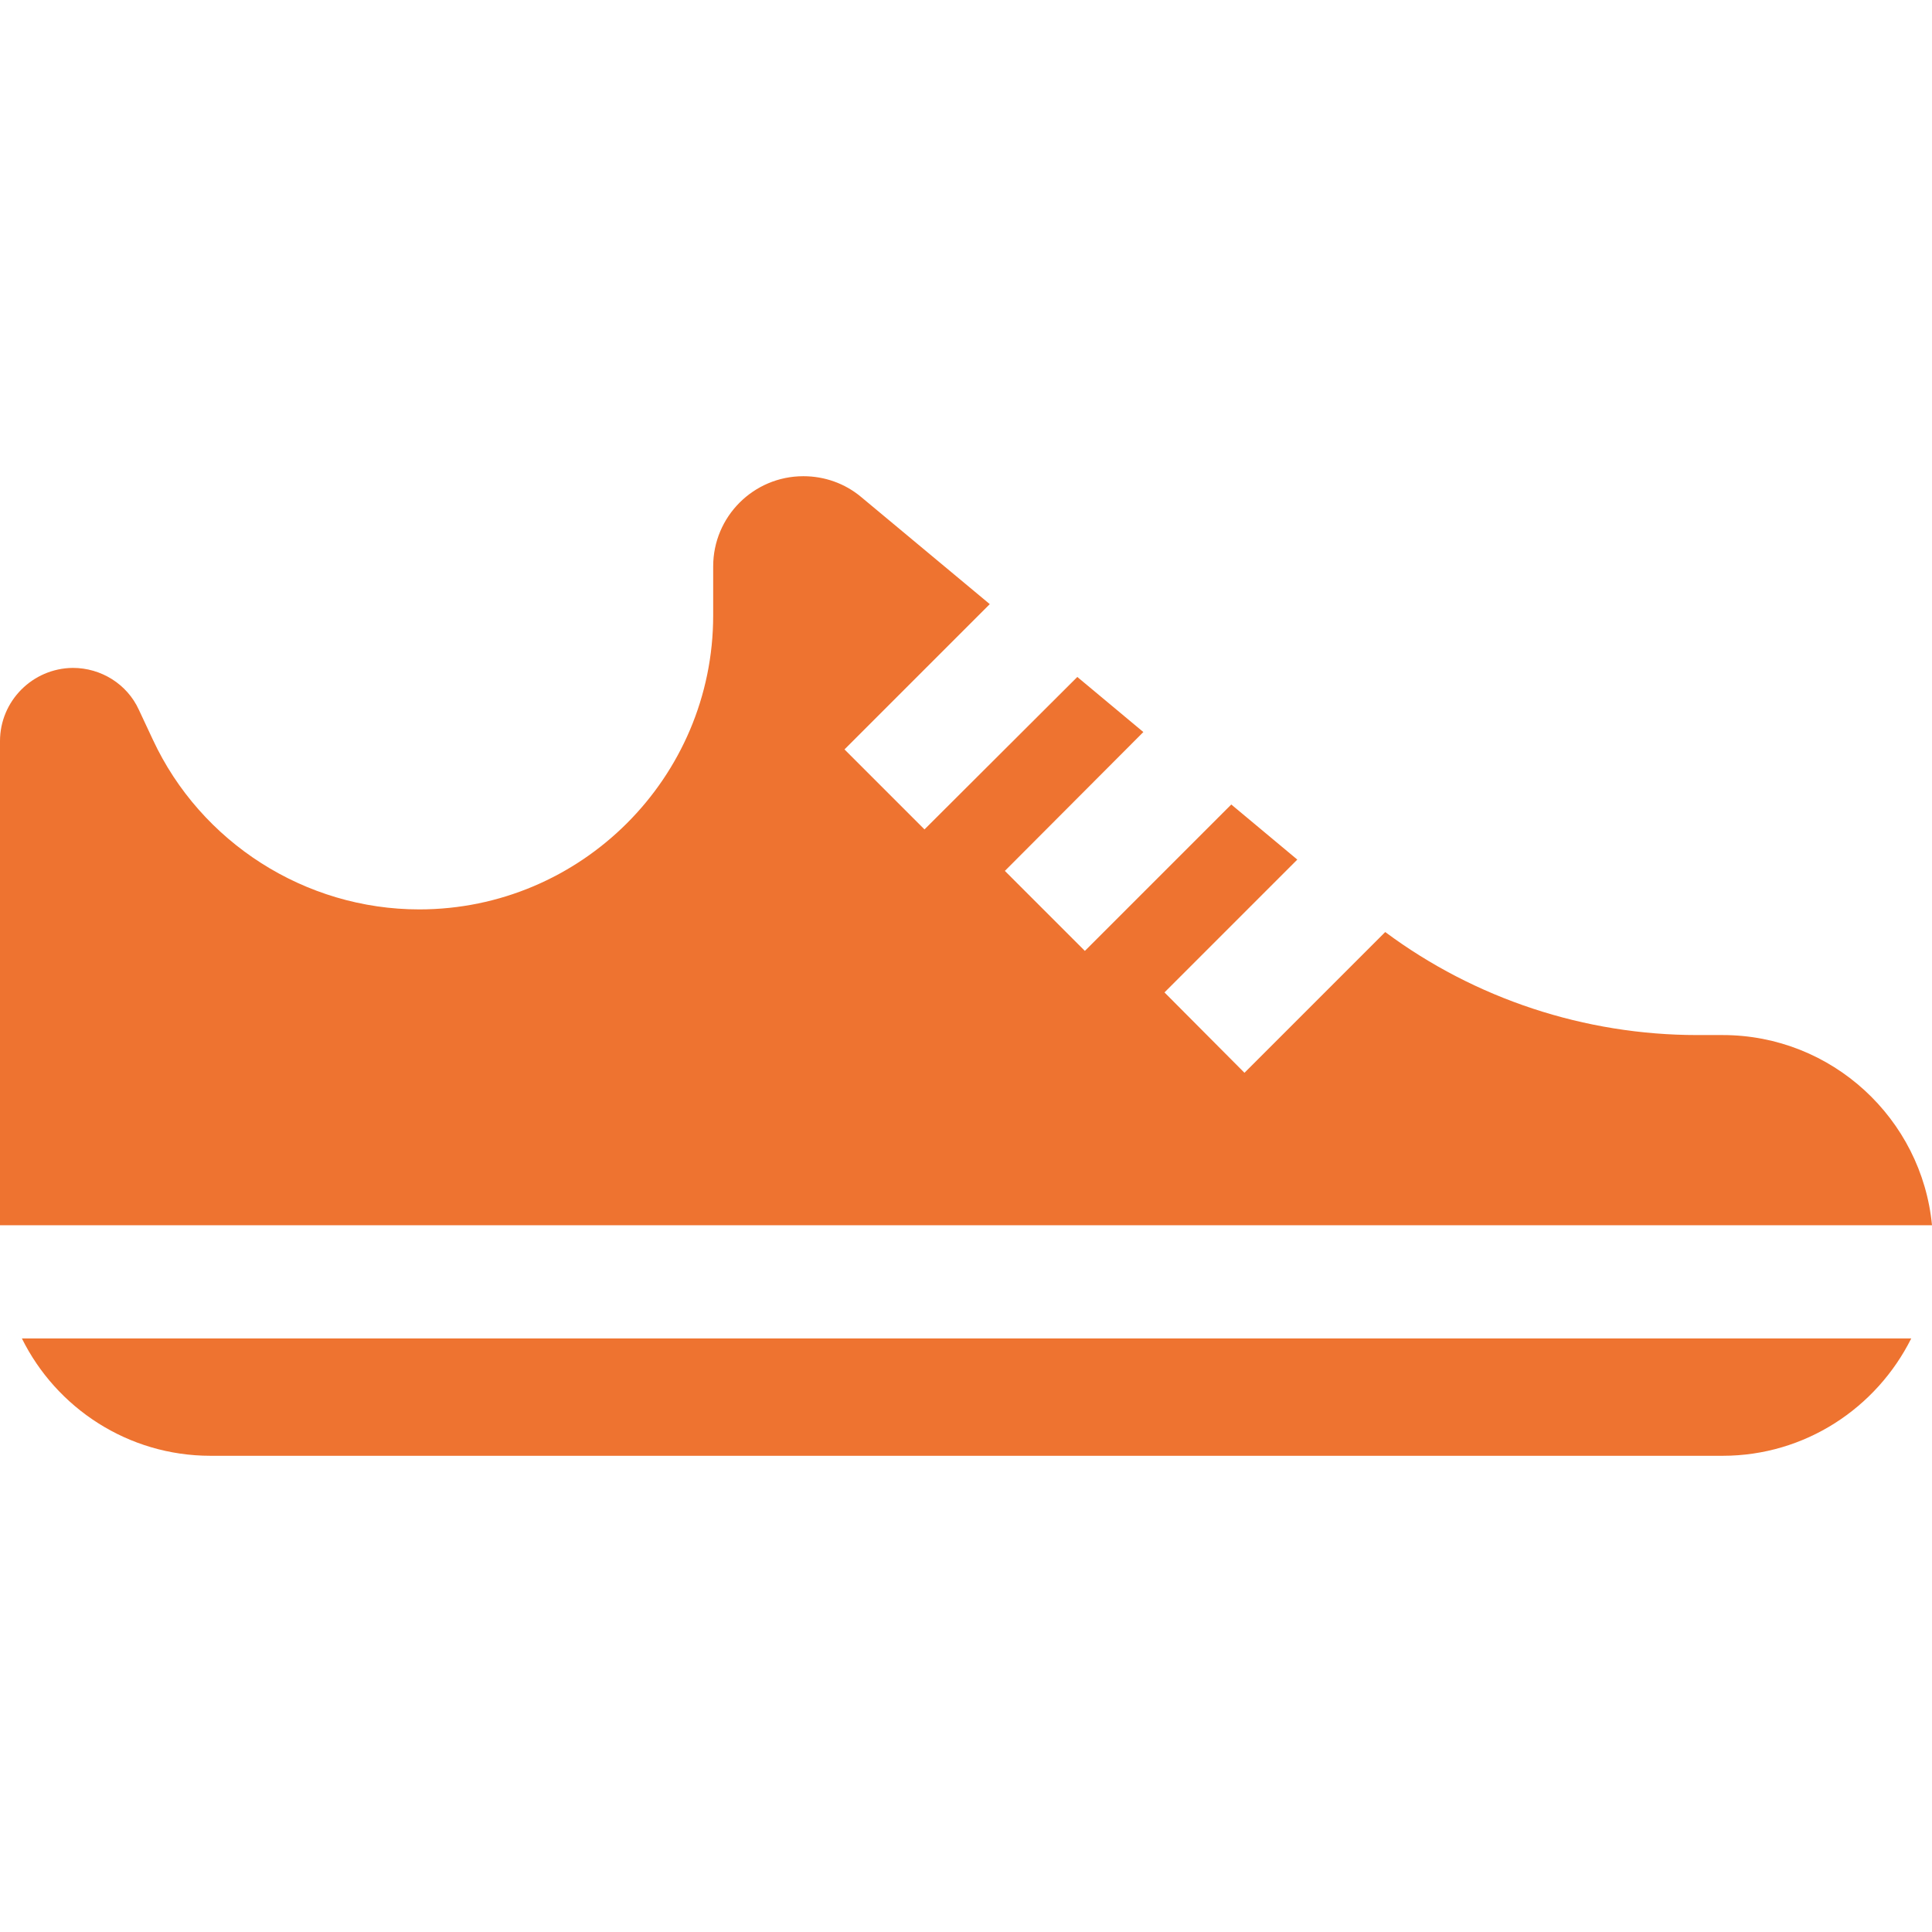 <?xml version="1.0" encoding="UTF-8"?> <!-- Generator: Adobe Illustrator 24.3.0, SVG Export Plug-In . SVG Version: 6.00 Build 0) --> <svg xmlns="http://www.w3.org/2000/svg" xmlns:xlink="http://www.w3.org/1999/xlink" id="Capa_1" x="0px" y="0px" viewBox="0 0 512 512" style="enable-background:new 0 0 512 512;" xml:space="preserve"> <style type="text/css"> .st0{fill:#EE7330;} </style> <g> <g> <path class="st0" d="M456.5,274.3h-6.7c-29.8,0-58.9-9.6-82.7-27.3l-37.3,37.3L308.6,263l35.2-35.2l-17.5-14.6l-38.8,38.8 l-21.2-21.2L303,194l-17.5-14.6L245,219.8l-21.2-21.2l38.5-38.5l-34.1-28.4c-4.3-3.6-9.7-5.5-15.3-5.5 c-13.2,0-23.9,10.7-23.9,23.9v13c0,43-35,77.9-77.9,77.9c-30.2,0-57.9-17.7-70.6-45l-3.7-7.9c-3.1-6.8-10-11.1-17.5-11.1 C8.6,177.1,0,185.8,0,196.4v128.3h512C509.3,296.5,485.5,274.3,456.5,274.3z"></path> </g> </g> <g> <g> <path class="st0" d="M5.8,354.7c9.1,18.4,28.1,31.1,50,31.1h400.7c21.9,0,40.8-12.7,50-31.1H5.8z"></path> </g> </g> </svg> 